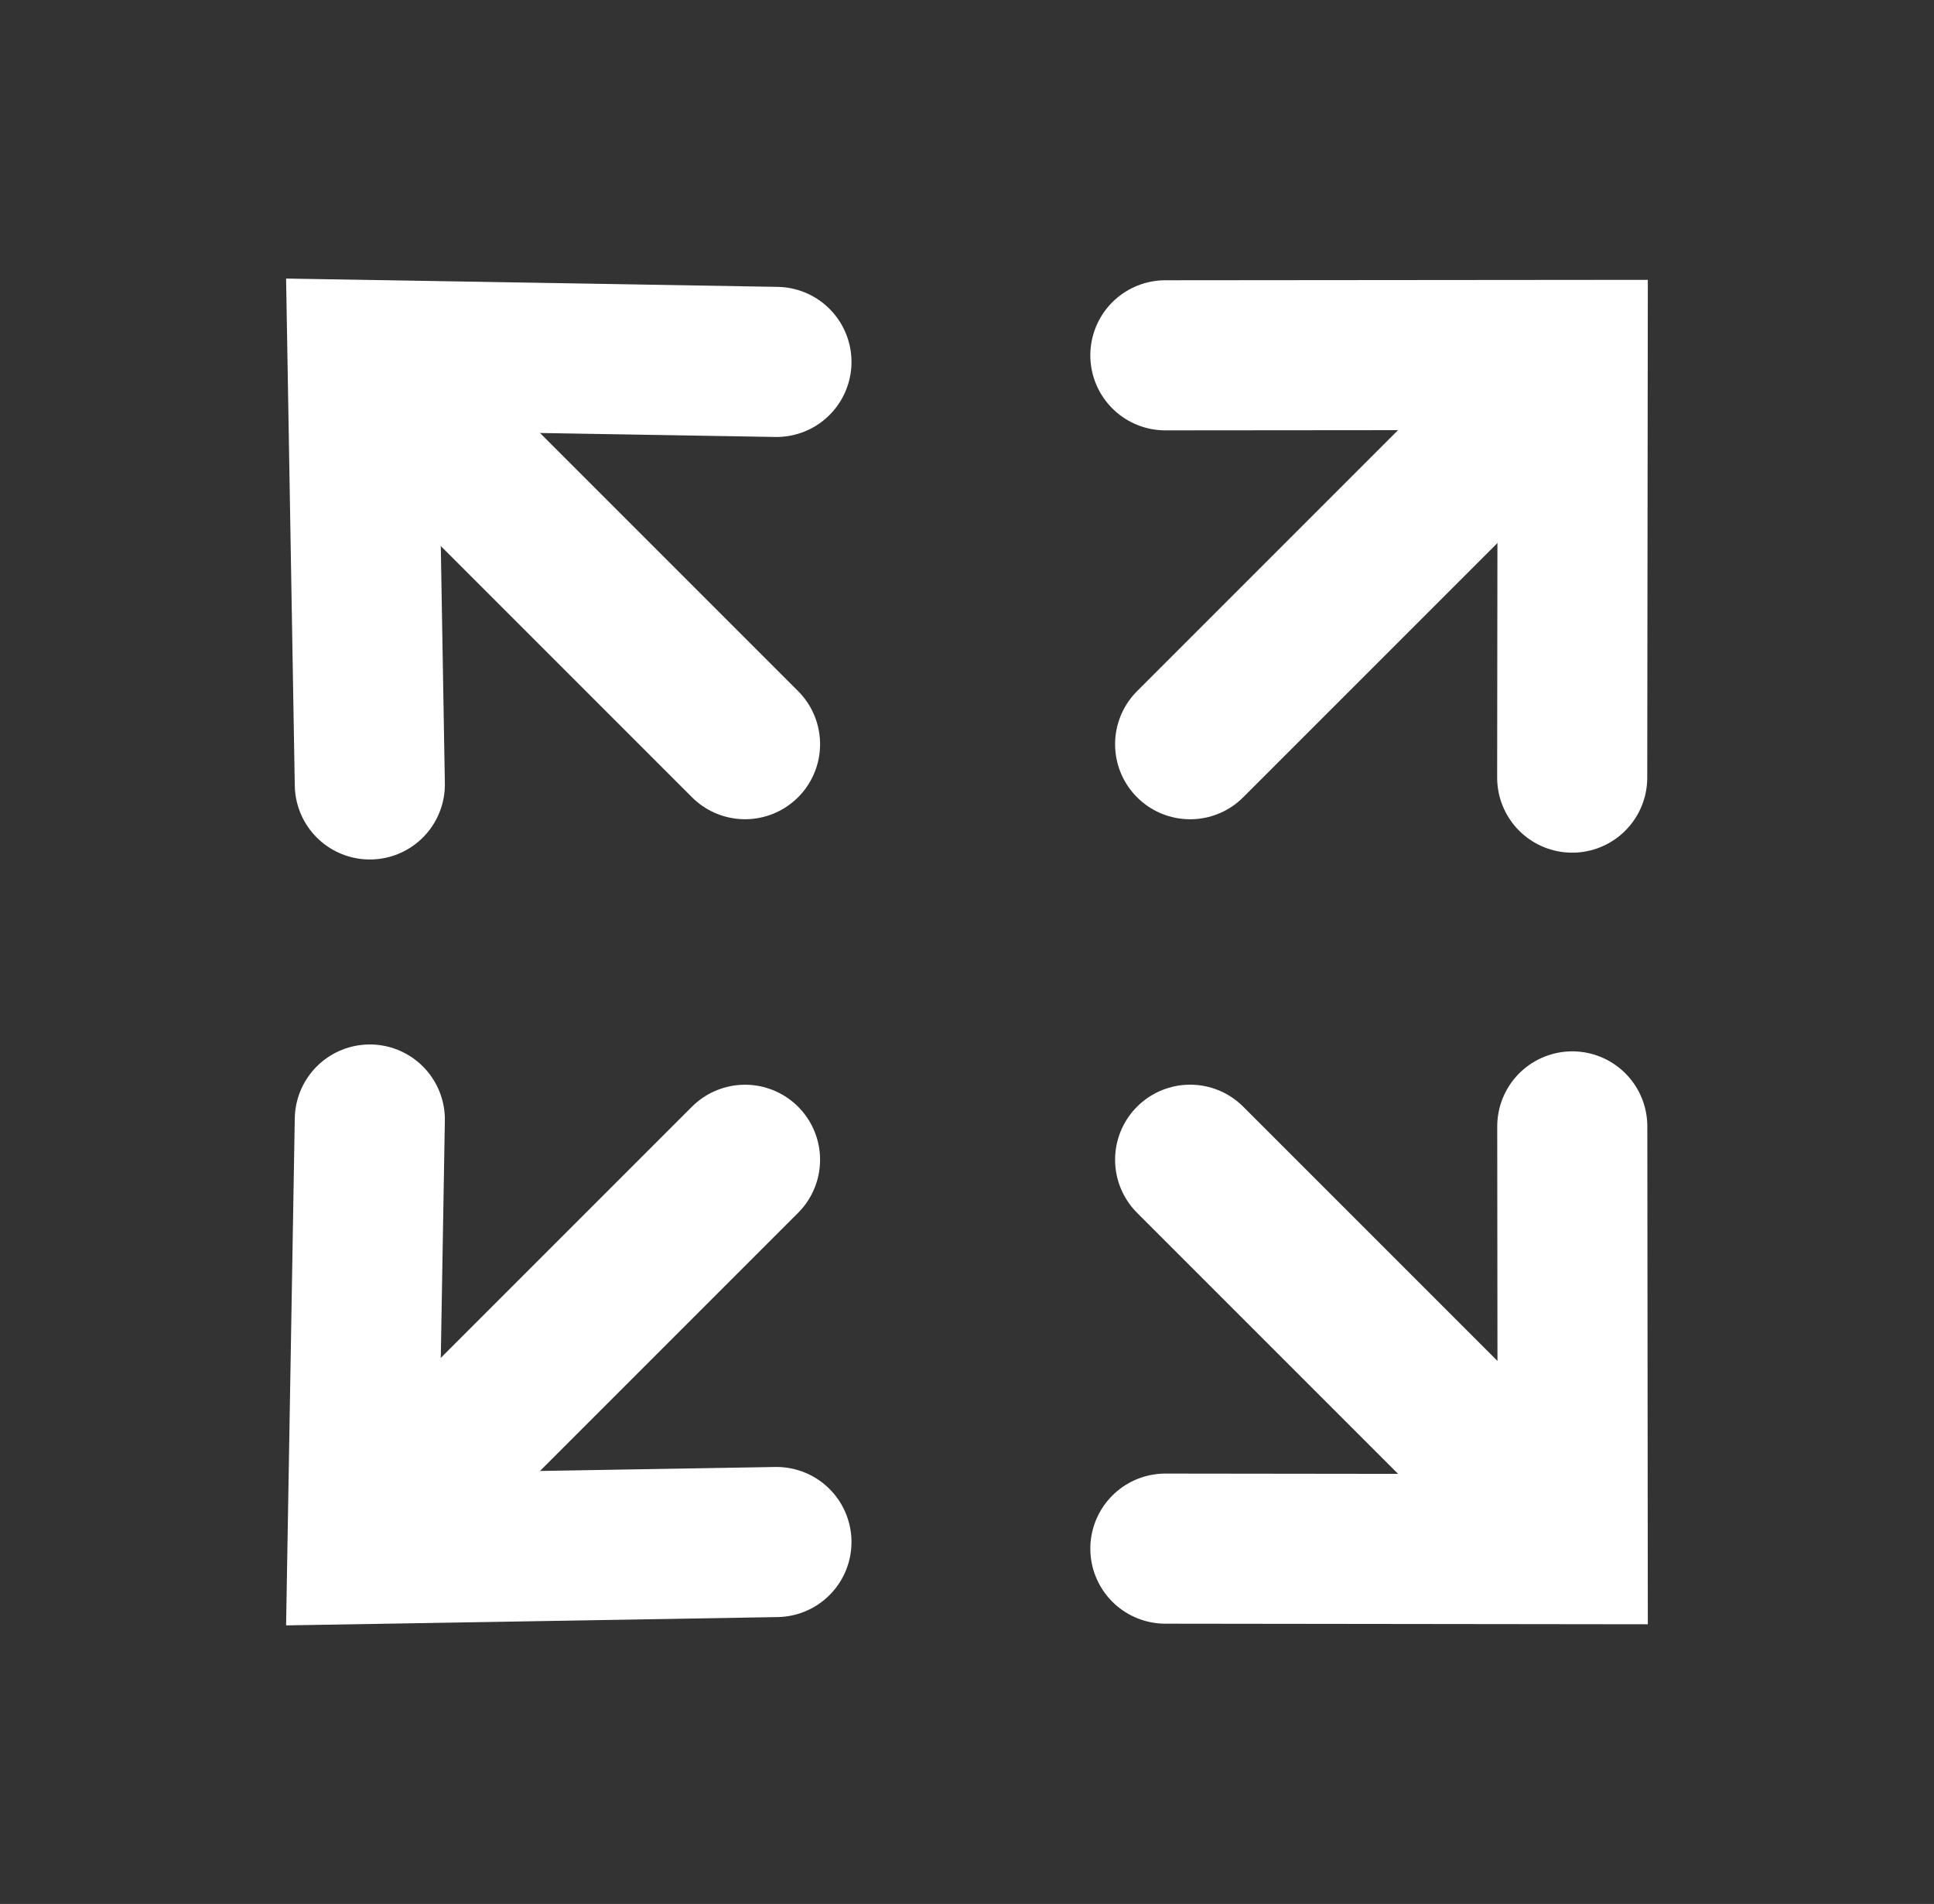 <svg xmlns="http://www.w3.org/2000/svg" width="19.328" height="19.026" viewBox="0 0 19.328 19.026"><rect x="0" y="0" width="19.328" height="19.026" fill="#333333" stroke="none"/><g transform="translate(-1531.408 -938.487)"><g transform="translate(1541.235 943.857) rotate(-45)"><path d="M0,2.881,2.876,0,5.859,2.99" transform="translate(5.454 0) rotate(90)" fill="none" stroke="#fff" stroke-linecap="round" stroke-width="1.5"/><line x2="5.193" transform="translate(0 2.923)" fill="none" stroke="#fff" stroke-linecap="round" stroke-width="1.5"/></g><g transform="translate(1545.378 948) rotate(45)"><path d="M0,.108,2.875,2.99,5.859,0" transform="translate(2.465 5.859) rotate(-90)" fill="none" stroke="#fff" stroke-linecap="round" stroke-width="1.5"/><line x2="5.193" transform="translate(0 2.936)" fill="none" stroke="#fff" stroke-linecap="round" stroke-width="1.5"/></g><g transform="translate(1537.064 940) rotate(45)"><path d="M0,.112,2.876,3.087,5.859,0" transform="translate(3.087 0) rotate(90)" fill="none" stroke="#fff" stroke-linecap="round" stroke-width="1.5"/><line x1="5.184" transform="translate(0.27 2.923)" fill="none" stroke="#fff" stroke-linecap="round" stroke-width="1.5"/></g><g transform="translate(1532.921 951.857) rotate(-45)"><path d="M0,2.975,2.876,0,5.859,3.087" transform="translate(0 5.859) rotate(-90)" fill="none" stroke="#fff" stroke-linecap="round" stroke-width="1.5"/><line x1="5.184" transform="translate(0.27 2.936)" fill="none" stroke="#fff" stroke-linecap="round" stroke-width="1.5"/></g></g></svg>